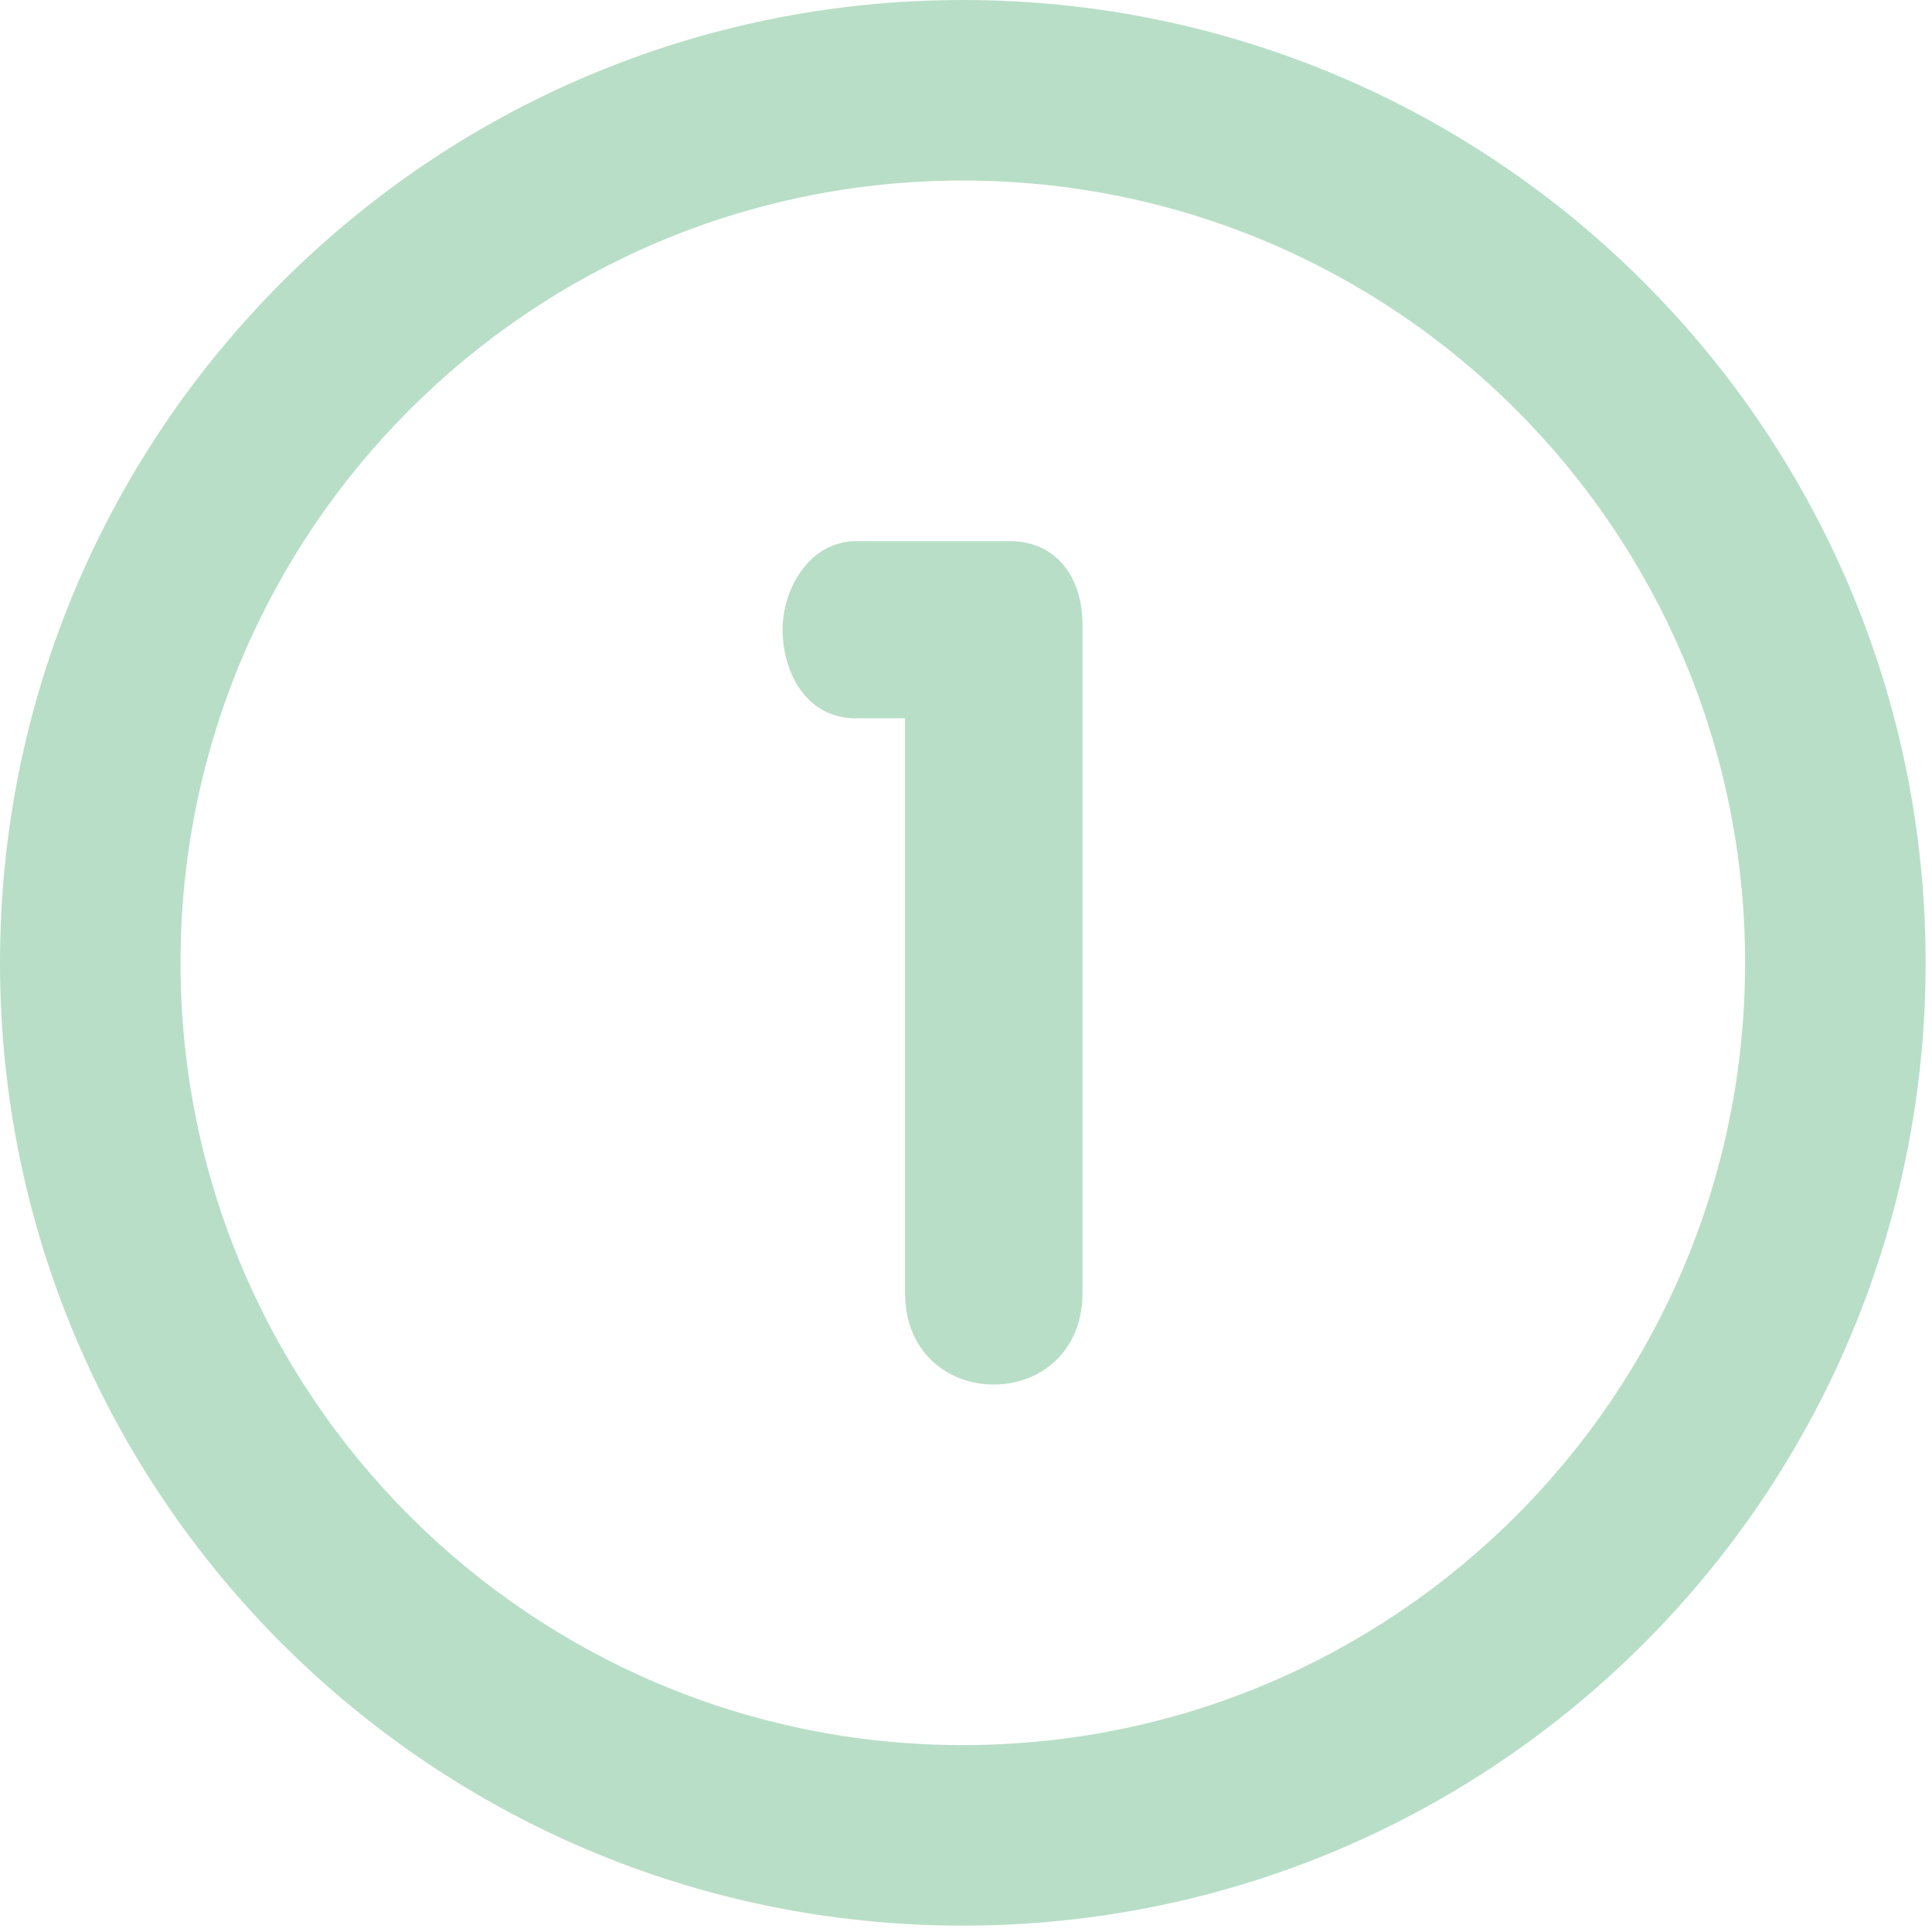 <?xml version="1.0" encoding="UTF-8"?> <svg xmlns="http://www.w3.org/2000/svg" width="287" height="287" viewBox="0 0 287 287" fill="none"> <g clip-path="url(#clip0)"> <path d="M143.027 0C64.031 0 0 64.04 0 143.027C0 222.023 64.031 286.054 143.027 286.054C222.023 286.054 286.054 222.023 286.054 143.027C286.054 64.04 222.022 0 143.027 0ZM143.027 259.236C78.844 259.236 26.818 207.21 26.818 143.027C26.818 78.844 78.844 26.818 143.027 26.818C207.21 26.818 259.236 78.844 259.236 143.027C259.236 207.21 207.21 259.236 143.027 259.236Z" fill="#139145" fill-opacity="0.3"></path> <path d="M150.026 80.39H127.186C120.276 80.39 116.253 87.434 116.253 93.548C116.253 99.484 119.462 106.706 127.186 106.706H134.445V192.066C134.445 200.8 140.702 205.671 147.621 205.671C154.54 205.671 160.806 200.79 160.806 192.066V92.771C160.798 85.789 156.945 80.39 150.026 80.39Z" fill="#139145" fill-opacity="0.3"></path> </g> <defs> <clipPath id="clip0"> <rect width="286.054" height="286.054" fill="white"></rect> </clipPath> </defs> </svg> 
